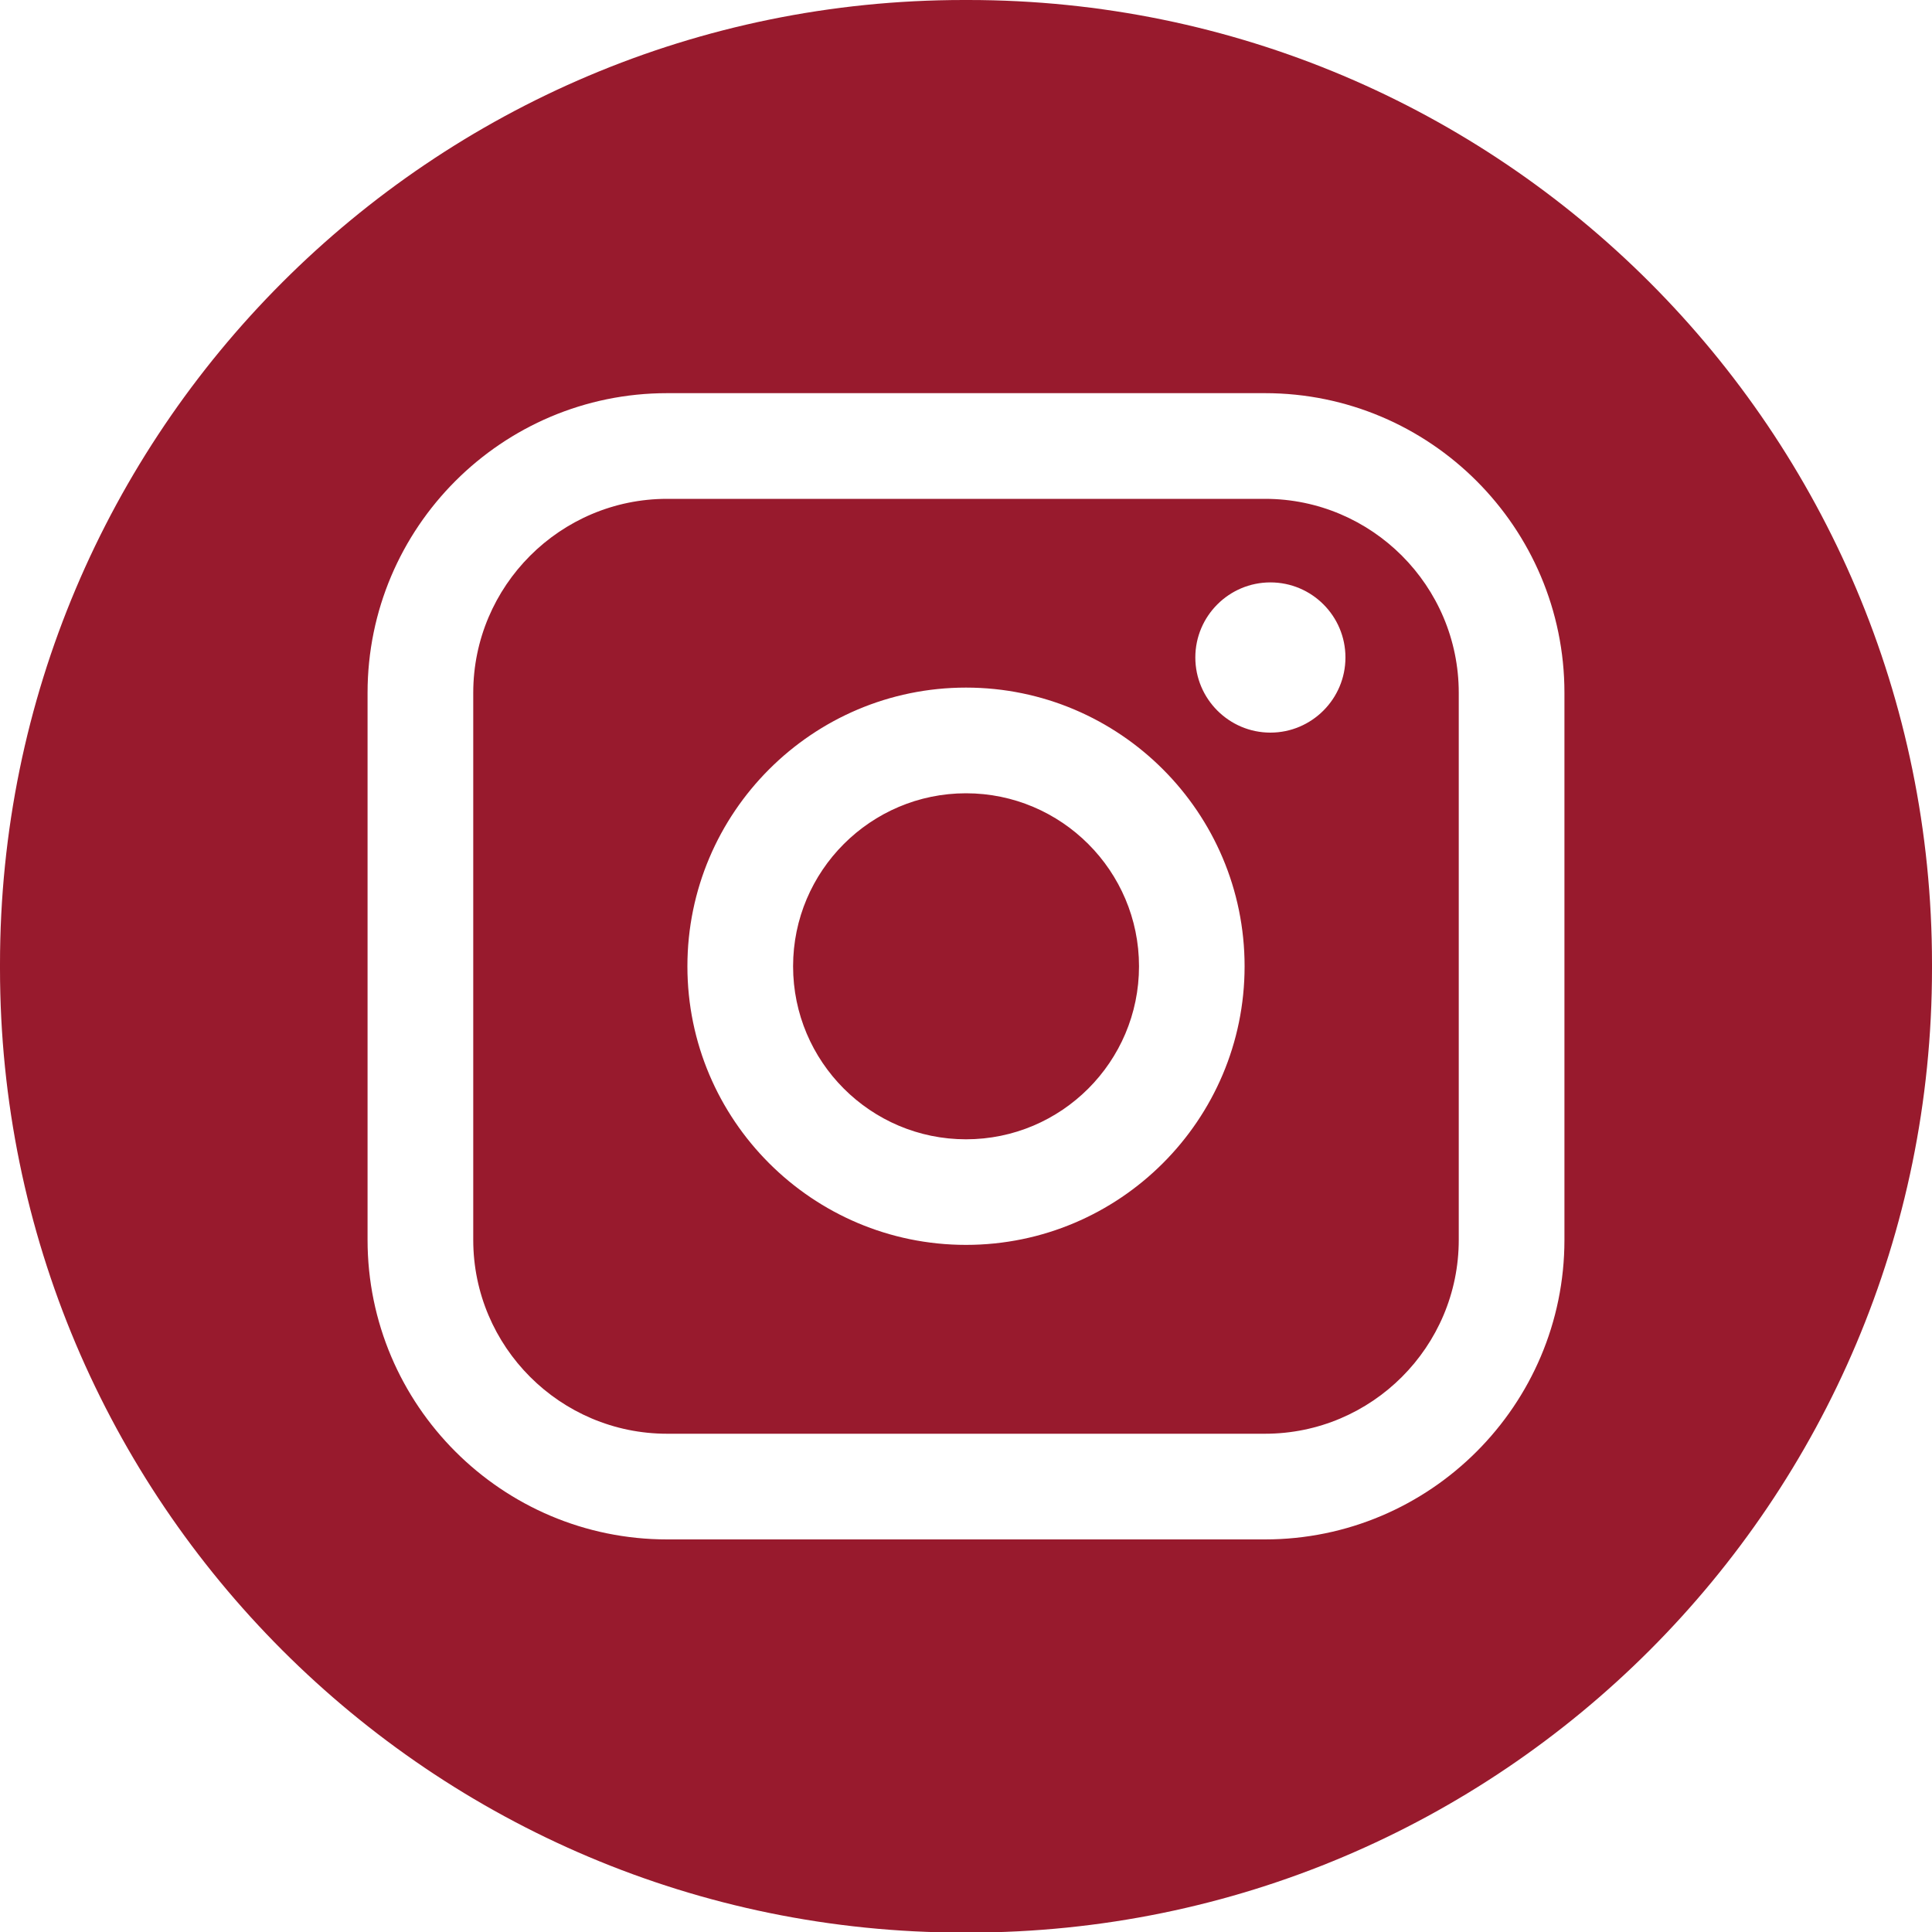 <svg width="20" height="20" viewBox="0 0 20 20" fill="none" xmlns="http://www.w3.org/2000/svg">
<path fill-rule="evenodd" clip-rule="evenodd" d="M9.977 0H10.023C15.533 0 20 4.468 20 9.98V10.026C20 15.538 15.533 20.006 10.023 20.006H9.977C4.467 20.006 0 15.538 0 10.026V9.98C0 4.468 4.467 0 9.977 0ZM6.906 4.07H13.095C14.804 4.07 16.195 5.461 16.195 7.172V12.835C16.195 14.545 14.804 15.936 13.095 15.936H6.906C5.196 15.936 3.805 14.545 3.805 12.835V7.172C3.805 5.461 5.196 4.07 6.906 4.07ZM6.906 5.164C5.8 5.164 4.899 6.065 4.899 7.172V12.835C4.899 13.942 5.8 14.842 6.906 14.842H13.095C14.201 14.842 15.101 13.942 15.101 12.835V7.172C15.101 6.065 14.201 5.164 13.095 5.164H6.906ZM10 12.887C11.59 12.887 12.884 11.594 12.884 10.003C12.884 8.412 11.591 7.118 10 7.118C8.41 7.118 7.116 8.412 7.116 10.003C7.116 11.594 8.41 12.887 10 12.887ZM10 8.212C10.988 8.212 11.791 9.016 11.791 10.003C11.791 10.991 10.988 11.794 10 11.794C9.013 11.794 8.21 10.991 8.21 10.003C8.21 9.016 9.013 8.212 10 8.212ZM13.928 6.806C13.928 7.235 13.579 7.584 13.151 7.584C12.723 7.584 12.374 7.235 12.374 6.806C12.374 6.377 12.723 6.029 13.151 6.029C13.58 6.029 13.928 6.377 13.928 6.806Z" fill="#981A2D"/>
</svg>
